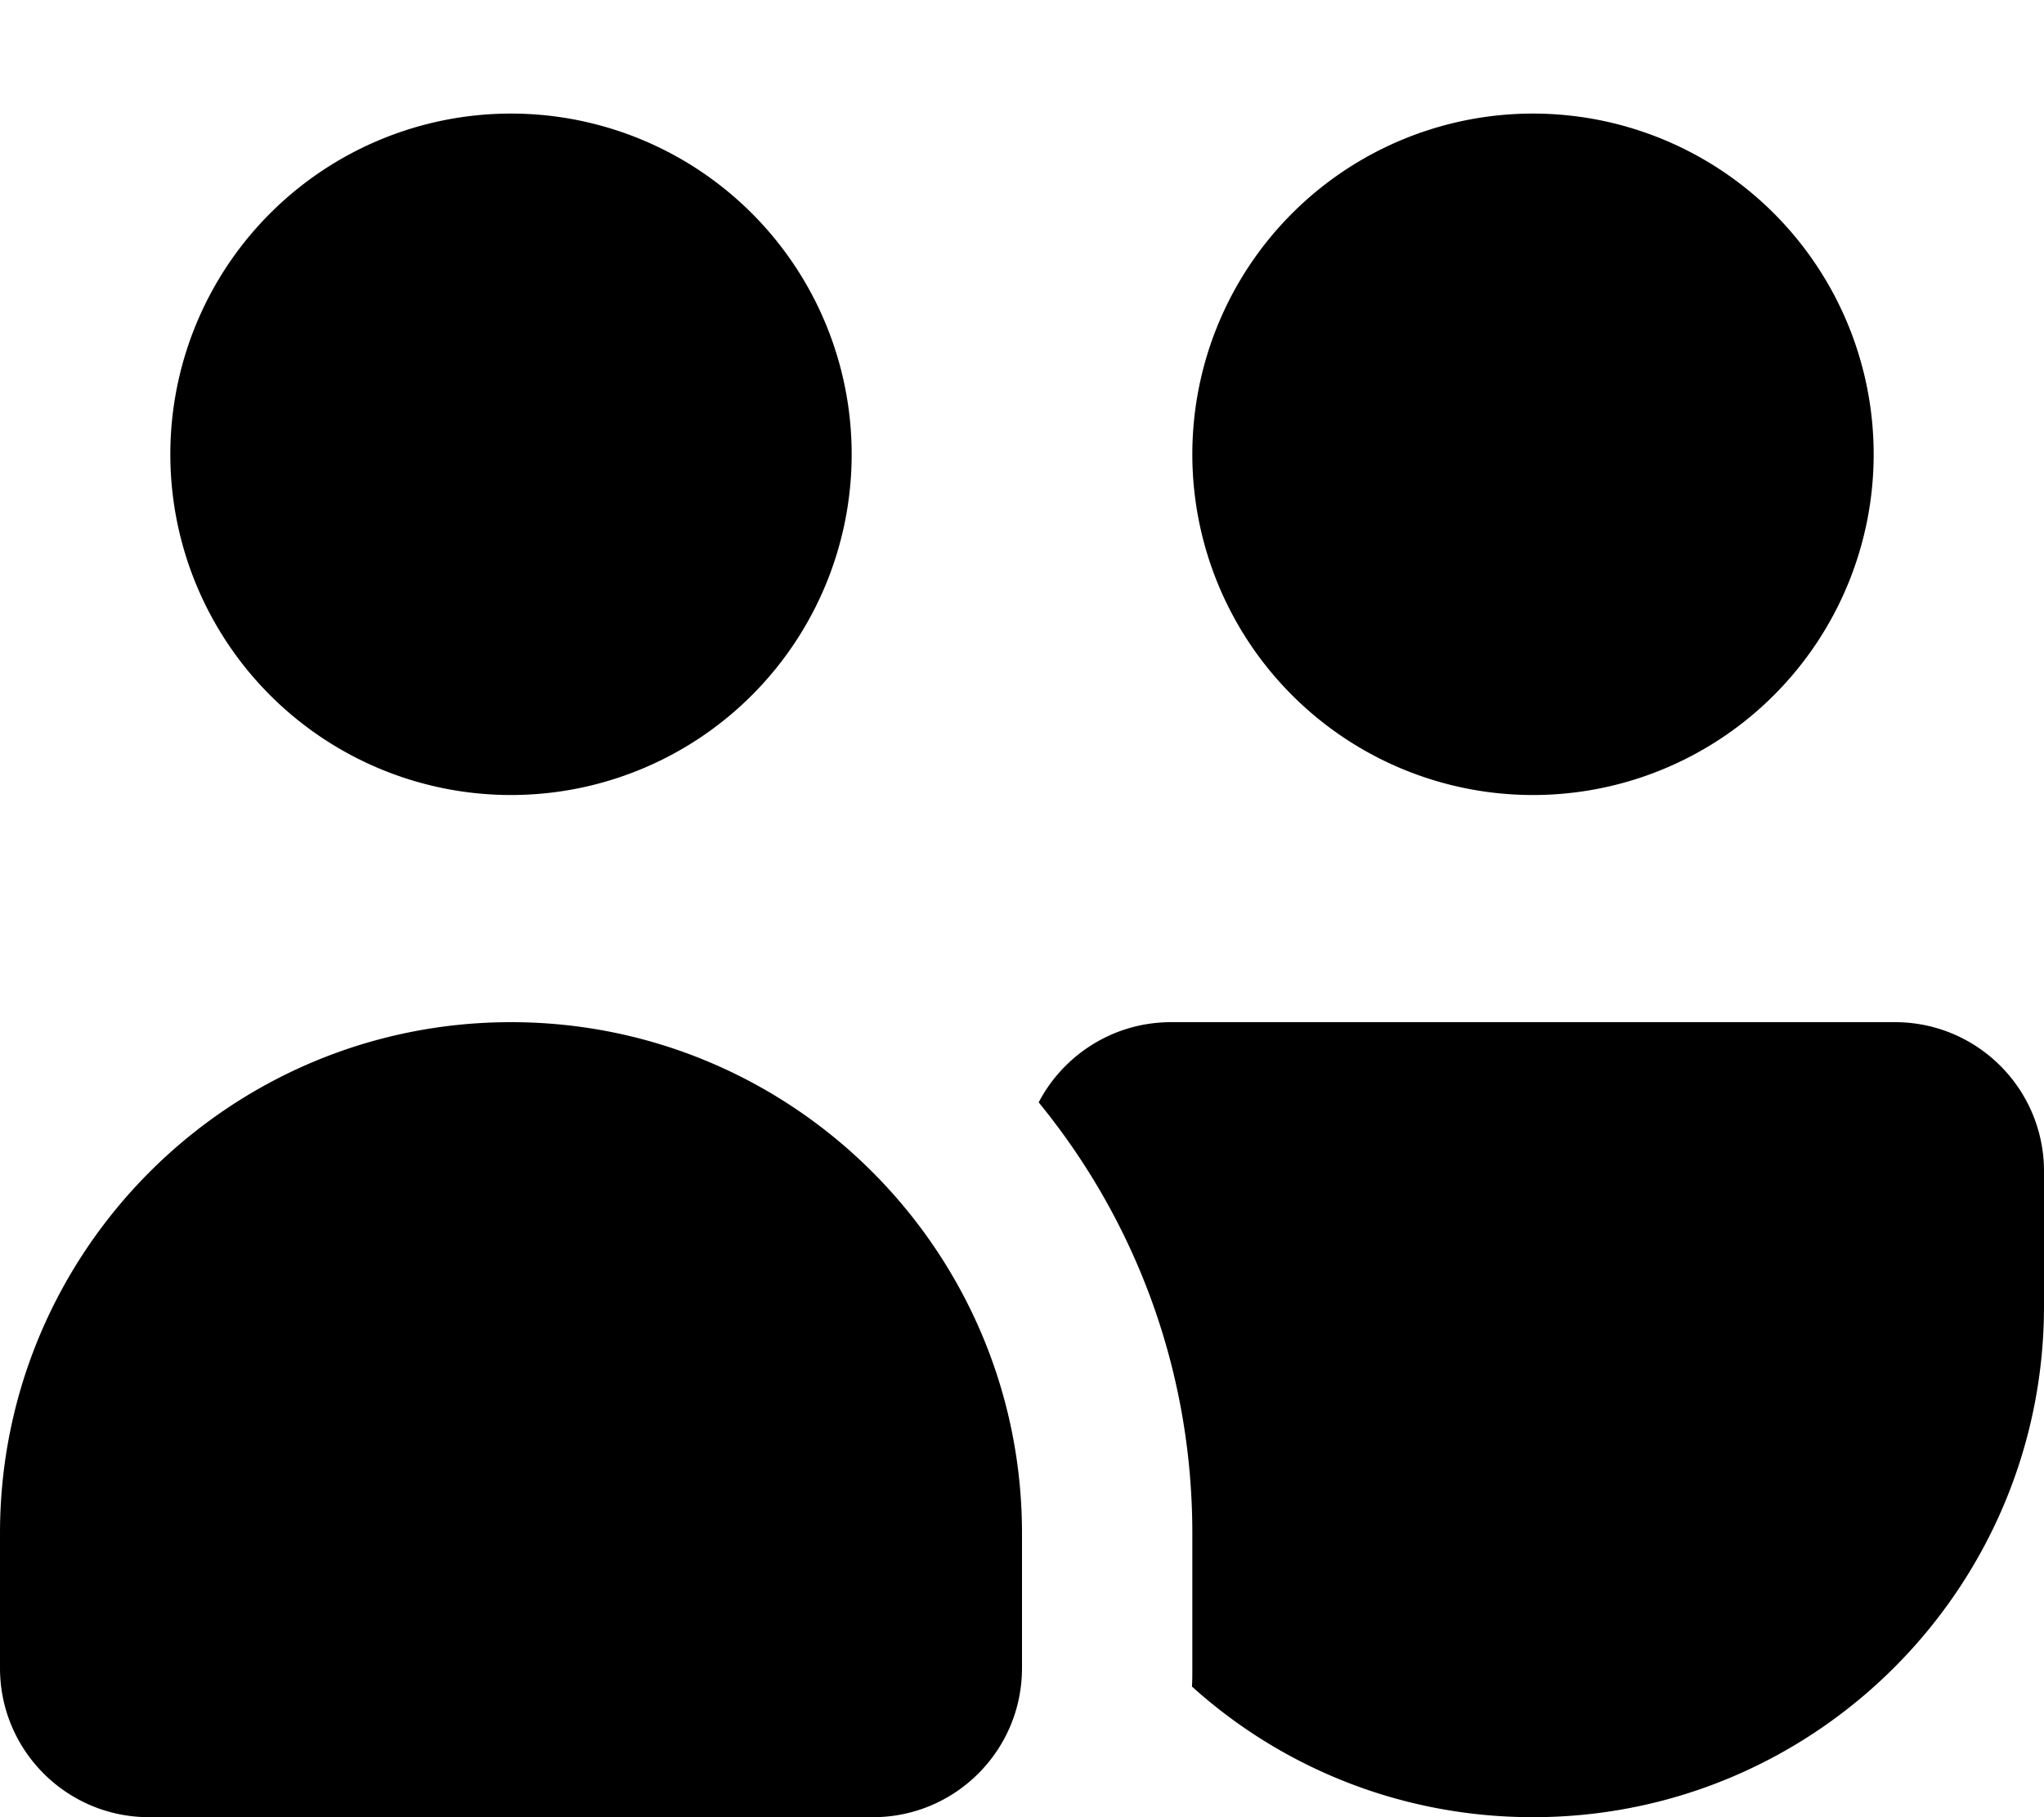<svg xmlns="http://www.w3.org/2000/svg" viewBox="0 0 576 512"><!--! Font Awesome Pro 7.0.0 by @fontawesome - https://fontawesome.com License - https://fontawesome.com/license (Commercial License) Copyright 2025 Fonticons, Inc. --><path fill="currentColor" d="M48 128a96 96 0 1 1 192 0 96 96 0 1 1 -192 0zM0 432c0-79.5 64.5-144 144-144s144 64.5 144 144l0 38c0 23.2-18.8 42-42 42L42 512c-23.2 0-42-18.8-42-42l0-38zM432 32a96 96 0 1 1 0 192 96 96 0 1 1 0-192zm0 480c-37 0-70.7-13.9-96.1-36.8 .1-1.7 .1-3.5 .1-5.2l0-38c0-46.1-16.2-88.3-43.3-121.4 7-13.4 21.1-22.6 37.3-22.6l204 0c23.2 0 42 18.8 42 42l0 38c0 79.5-64.5 144-144 144z"/></svg>
